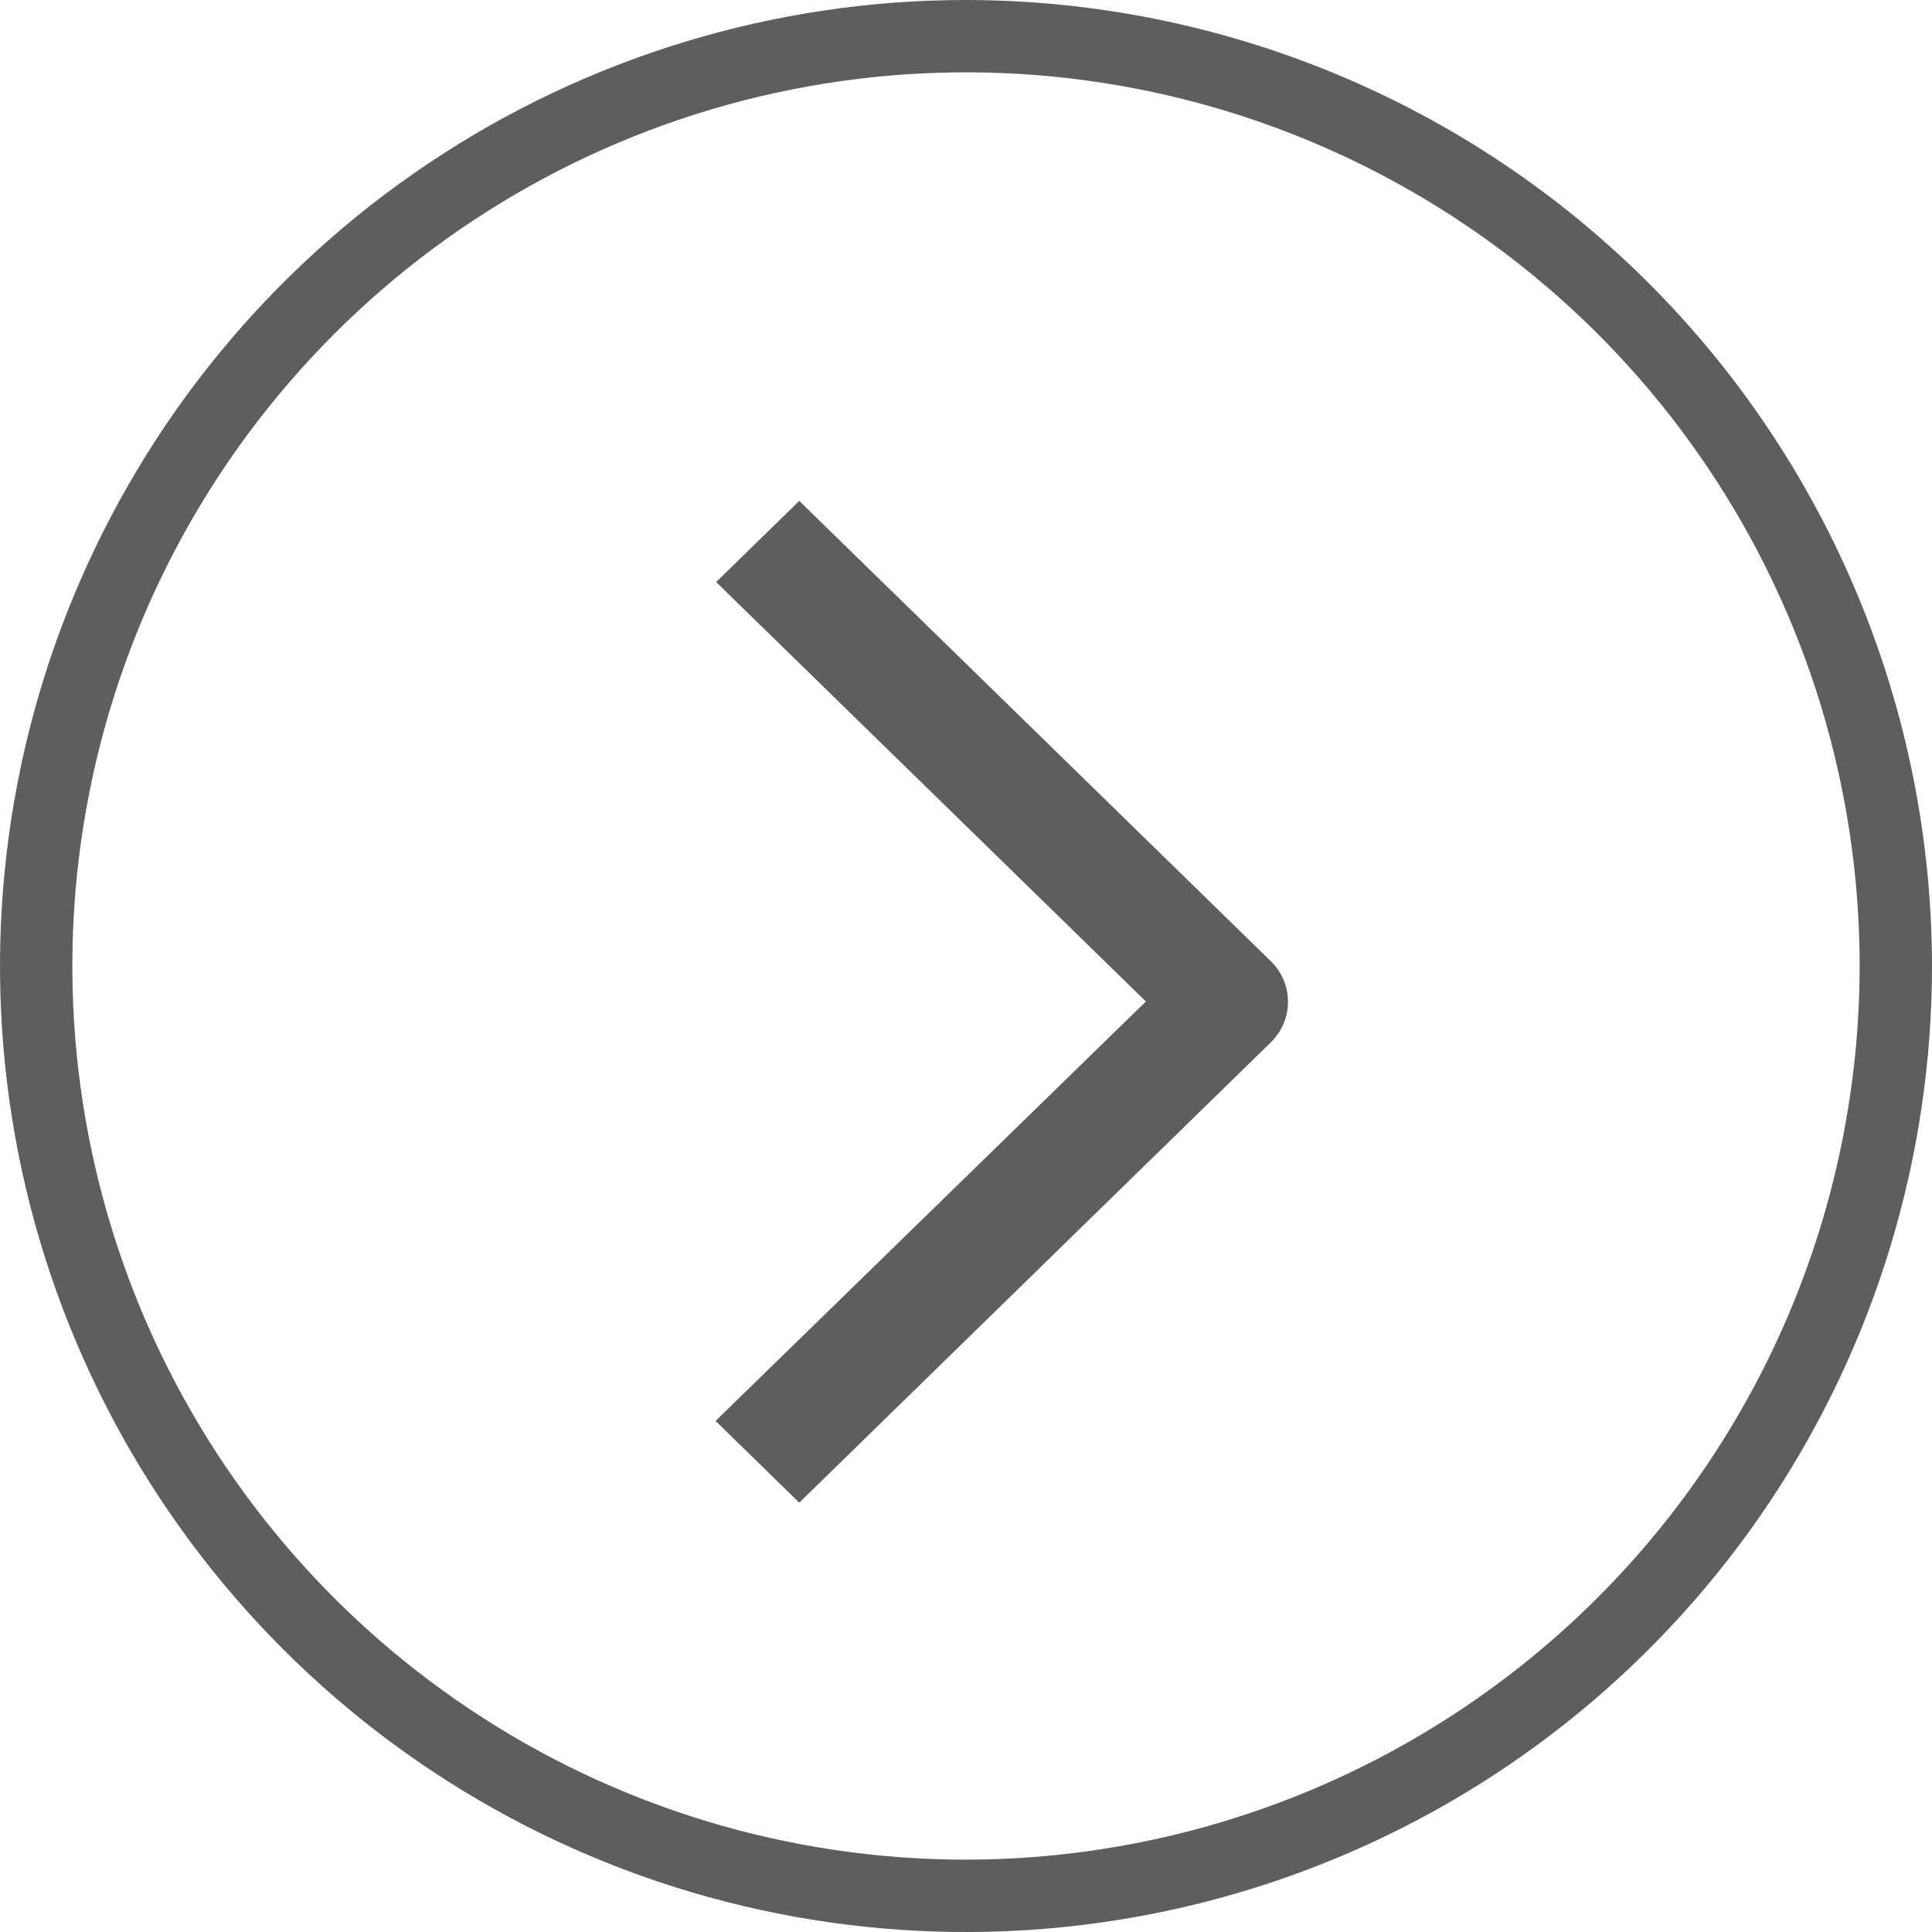 <svg width="27" height="27" viewBox="0 0 27 27" fill="none" xmlns="http://www.w3.org/2000/svg">
<path d="M13.5 3.08988e-09C10.83 -5.71105e-05 8.22 0.792 6 2.275C3.78 3.758 2.05 5.867 1.028 8.334C0.006 10.8 -0.261 13.515 0.259 16.134C0.78 18.752 2.066 21.158 3.954 23.046C5.842 24.934 8.247 26.22 10.866 26.741C13.485 27.262 16.199 26.994 18.666 25.972C21.133 24.951 23.241 23.22 24.725 21C26.208 18.78 27 16.17 27 13.5C26.996 9.921 25.573 6.489 23.042 3.958C20.511 1.427 17.079 0.004 13.5 3.08988e-09ZM13.5 25.989C11.03 25.989 8.615 25.257 6.562 23.885C4.508 22.512 2.907 20.562 1.961 18.28C1.016 15.998 0.769 13.486 1.251 11.064C1.733 8.641 2.922 6.416 4.669 4.669C6.415 2.922 8.641 1.733 11.063 1.251C13.486 0.769 15.997 1.016 18.279 1.961C20.561 2.907 22.512 4.507 23.884 6.561C25.257 8.615 25.989 11.03 25.989 13.5C25.985 16.811 24.669 19.986 22.327 22.327C19.986 24.668 16.811 25.985 13.5 25.989Z" fill="#5E5E5E"/>
<path d="M16.014 13.996L10 19.858L11.17 21L17.76 14.567C18.08 14.253 18.08 13.747 17.76 13.433L11.17 7L10.008 8.134L16.014 13.996Z" fill="#5E5E5E"/>
</svg>
